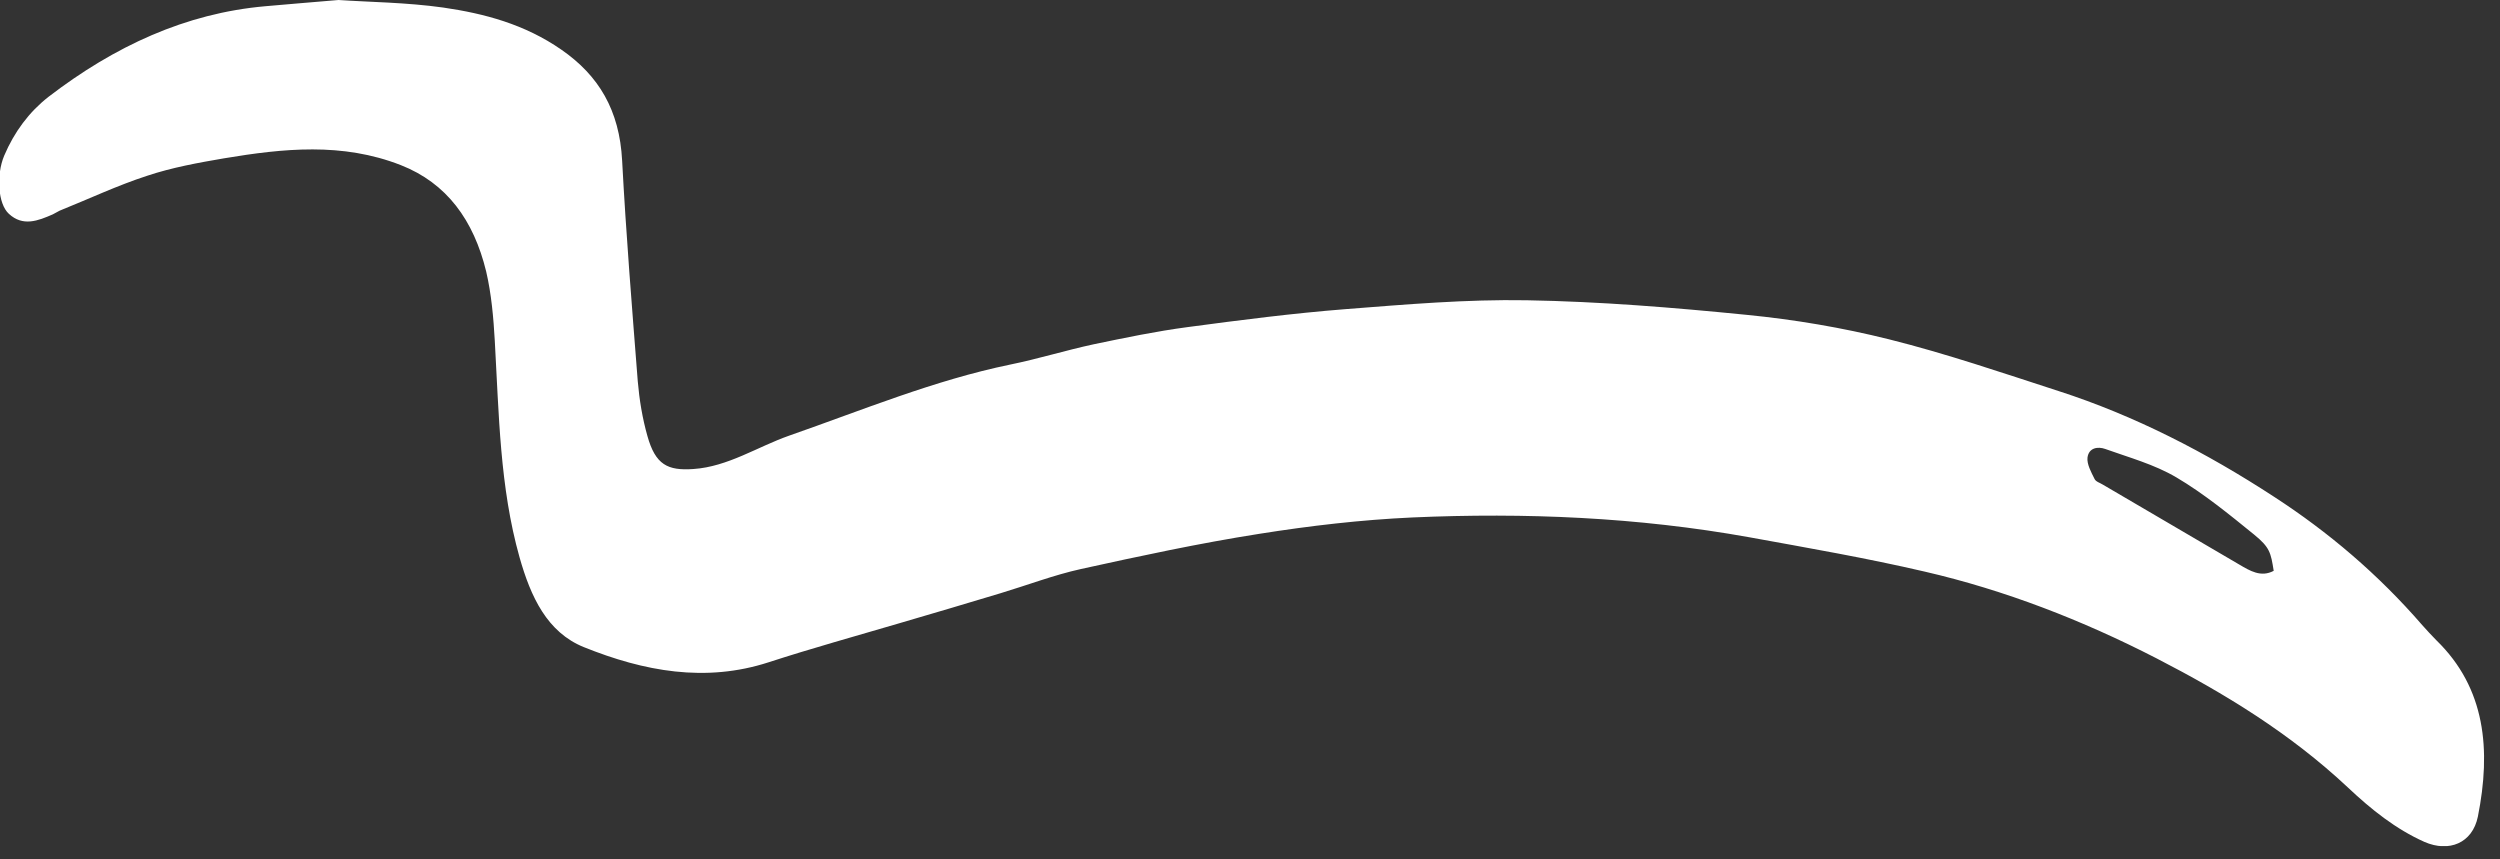 <?xml version="1.0" encoding="UTF-8"?> <svg xmlns="http://www.w3.org/2000/svg" width="96" height="33" viewBox="0 0 96 33" fill="none"><rect x="0" y="0" width="96" height="33" fill="#333333" stroke="none"/><g clip-path="url(#clip0_1_732)"><path d="M13 0C14.15 0.08 15.6 0.09 17.02 0.29C18.6 0.52 20.15 0.93 21.56 1.91C22.99 2.9 23.79 4.23 23.89 6.17C24.04 9 24.27 11.82 24.49 14.64C24.55 15.35 24.67 16.07 24.86 16.74C25.17 17.85 25.64 18.08 26.63 18.01C27.95 17.92 29.08 17.16 30.3 16.73C33.11 15.75 35.88 14.6 38.79 14C39.87 13.78 40.93 13.45 42 13.22C43.2 12.97 44.4 12.72 45.61 12.56C47.63 12.29 49.65 12.03 51.68 11.87C53.99 11.69 56.31 11.49 58.63 11.53C61.45 11.58 64.26 11.81 67.07 12.09C68.9 12.27 70.74 12.58 72.54 13.03C74.74 13.58 76.9 14.32 79.06 15.02C81.97 15.96 84.71 17.37 87.33 19.08C89.41 20.43 91.32 22.05 93.01 24C93.19 24.2 93.37 24.4 93.56 24.59C95.45 26.43 95.66 28.8 95.15 31.36C94.94 32.38 94.04 32.74 93.1 32.33C92 31.84 91.05 31.08 90.16 30.24C87.93 28.15 85.41 26.62 82.81 25.28C79.95 23.81 76.98 22.66 73.91 21.95C71.68 21.43 69.42 21.04 67.17 20.63C62.88 19.86 58.57 19.68 54.24 19.87C52.27 19.96 50.3 20.19 48.35 20.5C46.06 20.86 43.78 21.35 41.51 21.85C40.47 22.08 39.45 22.47 38.42 22.78C37.12 23.17 35.82 23.56 34.51 23.94C32.85 24.43 31.18 24.89 29.52 25.43C27.09 26.22 24.73 25.78 22.42 24.85C21.01 24.28 20.38 22.92 19.95 21.4C19.19 18.7 19.16 15.89 19 13.09C18.95 12.2 18.87 11.29 18.67 10.43C18.19 8.45 17.15 7.03 15.39 6.34C13.14 5.46 10.88 5.7 8.6 6.08C7.61 6.25 6.61 6.43 5.65 6.75C4.51 7.12 3.41 7.64 2.29 8.09C2.2 8.13 2.12 8.19 2.03 8.23C1.46 8.48 0.88 8.71 0.34 8.21C-0.08 7.83 -0.15 6.72 0.16 5.98C0.55 5.06 1.12 4.3 1.86 3.72C4.4 1.77 7.13 0.51 10.18 0.24C11.02 0.16 11.87 0.1 13 0ZM87.31 21.92C87.2 21.22 87.16 21.02 86.56 20.53C85.6 19.75 84.62 18.95 83.57 18.33C82.72 17.83 81.76 17.57 80.84 17.24C80.56 17.14 80.21 17.19 80.16 17.57C80.13 17.82 80.3 18.13 80.43 18.39C80.48 18.5 80.64 18.54 80.75 18.61C82.5 19.63 84.24 20.66 85.99 21.68C86.4 21.92 86.82 22.18 87.31 21.92Z" fill="white"></path></g><defs><clipPath id="clip0_1_732"><rect width="95.4" height="32.49" fill="white"></rect></clipPath></defs></svg> 
